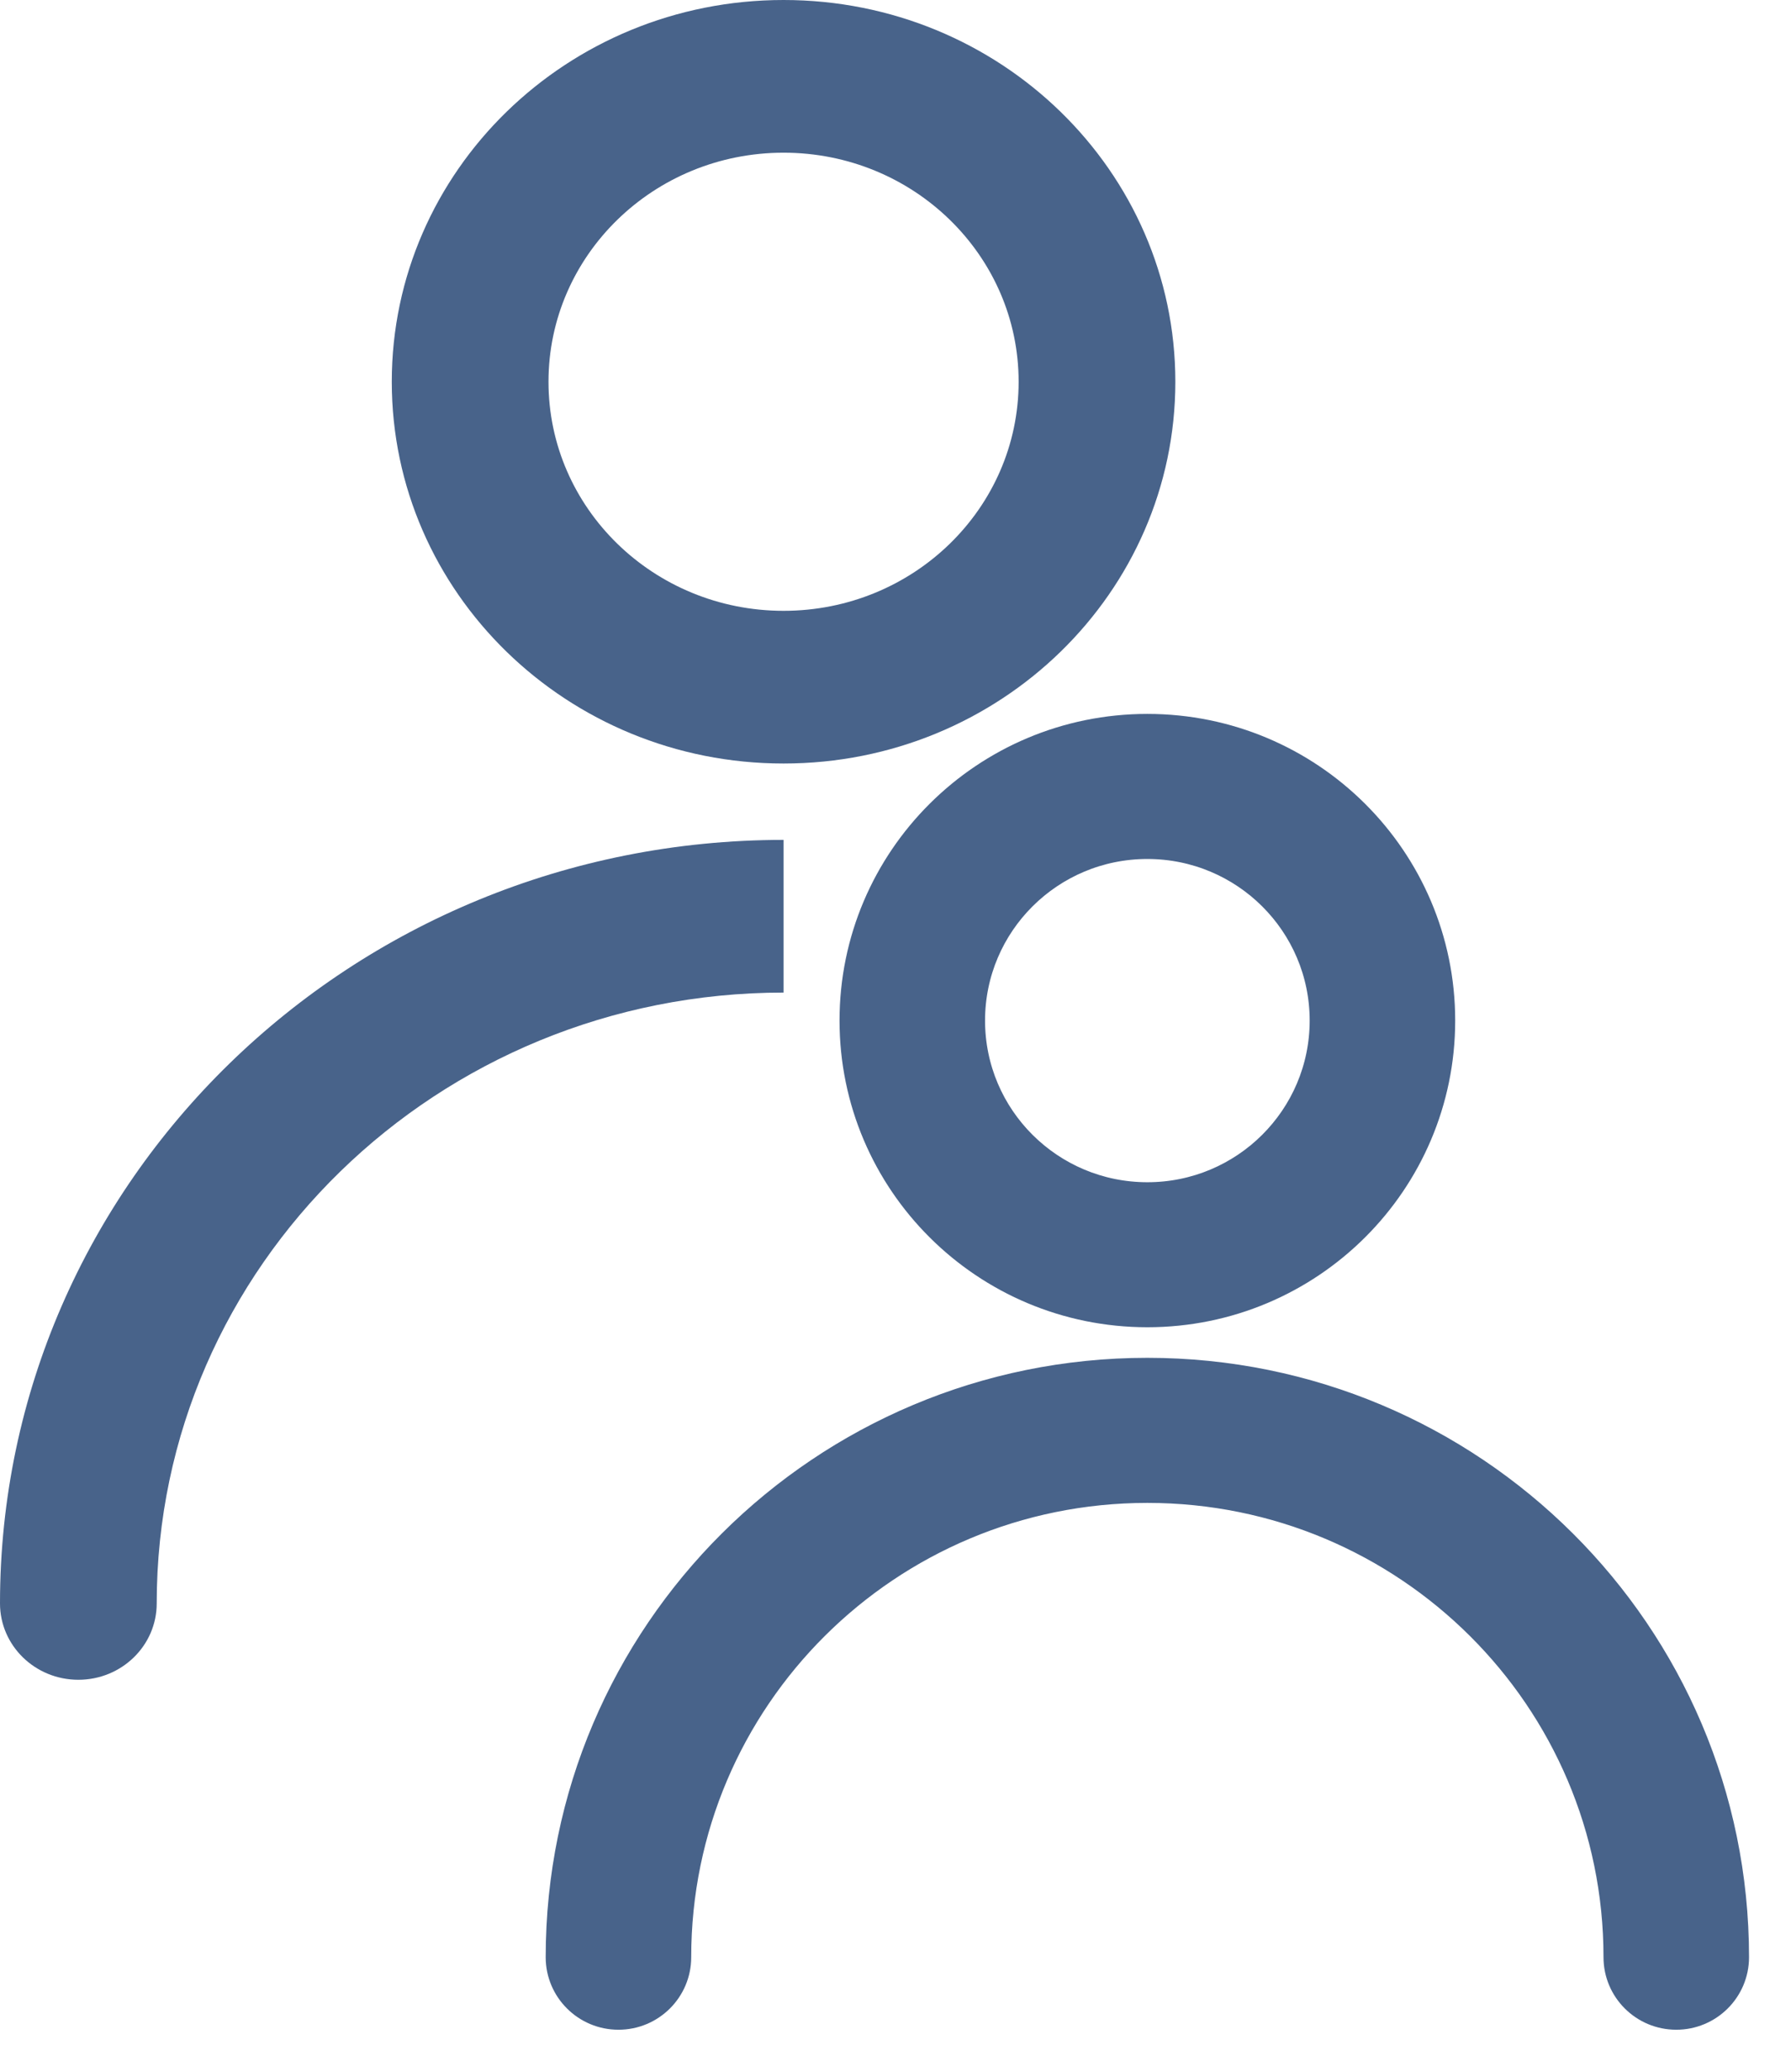 <?xml version="1.0" encoding="UTF-8"?> <svg xmlns="http://www.w3.org/2000/svg" width="32" height="37" viewBox="0 0 32 37" fill="none"> <path fill-rule="evenodd" clip-rule="evenodd" d="M14 2.727C11.68 2.727 9.8 4.559 9.8 6.818C9.8 9.078 11.68 10.909 14 10.909C16.32 10.909 18.2 9.078 18.2 6.818C18.2 4.559 16.32 2.727 14 2.727ZM7 6.818C7 3.053 10.134 0 14 0C17.866 0 21 3.053 21 6.818C21 10.584 17.866 13.636 14 13.636C10.134 13.636 7 10.584 7 6.818ZM0 28.636C0 21.105 6.268 15 14 15C14 15 14 15 14 17.727C7.814 17.727 2.8 22.611 2.8 28.636C2.8 29.39 2.173 30 1.4 30C0.627 30 0 29.39 0 28.636Z" fill="#48638A"></path> <path fill-rule="evenodd" clip-rule="evenodd" d="M20.5 15.091C18.76 15.091 17.35 16.495 17.35 18.227C17.35 19.959 18.76 21.364 20.5 21.364C22.24 21.364 23.65 19.959 23.65 18.227C23.65 16.495 22.24 15.091 20.5 15.091ZM15.25 18.227C15.25 15.34 17.601 13 20.5 13C23.399 13 25.75 15.34 25.75 18.227C25.75 21.114 23.399 23.454 20.5 23.454C17.601 23.454 15.25 21.114 15.25 18.227ZM10 34.955C10 29.181 14.701 24.5 20.5 24.5C26.299 24.5 31 29.181 31 34.955C31 35.532 30.53 36 29.95 36C29.37 36 28.9 35.532 28.9 34.955C28.9 30.335 25.139 26.591 20.5 26.591C15.861 26.591 12.1 30.335 12.1 34.955C12.1 35.532 11.63 36 11.05 36C10.47 36 10 35.532 10 34.955Z" fill="#48638A" stroke="#48638A" stroke-width="0.5" stroke-linecap="round" stroke-linejoin="round"></path> </svg> 
